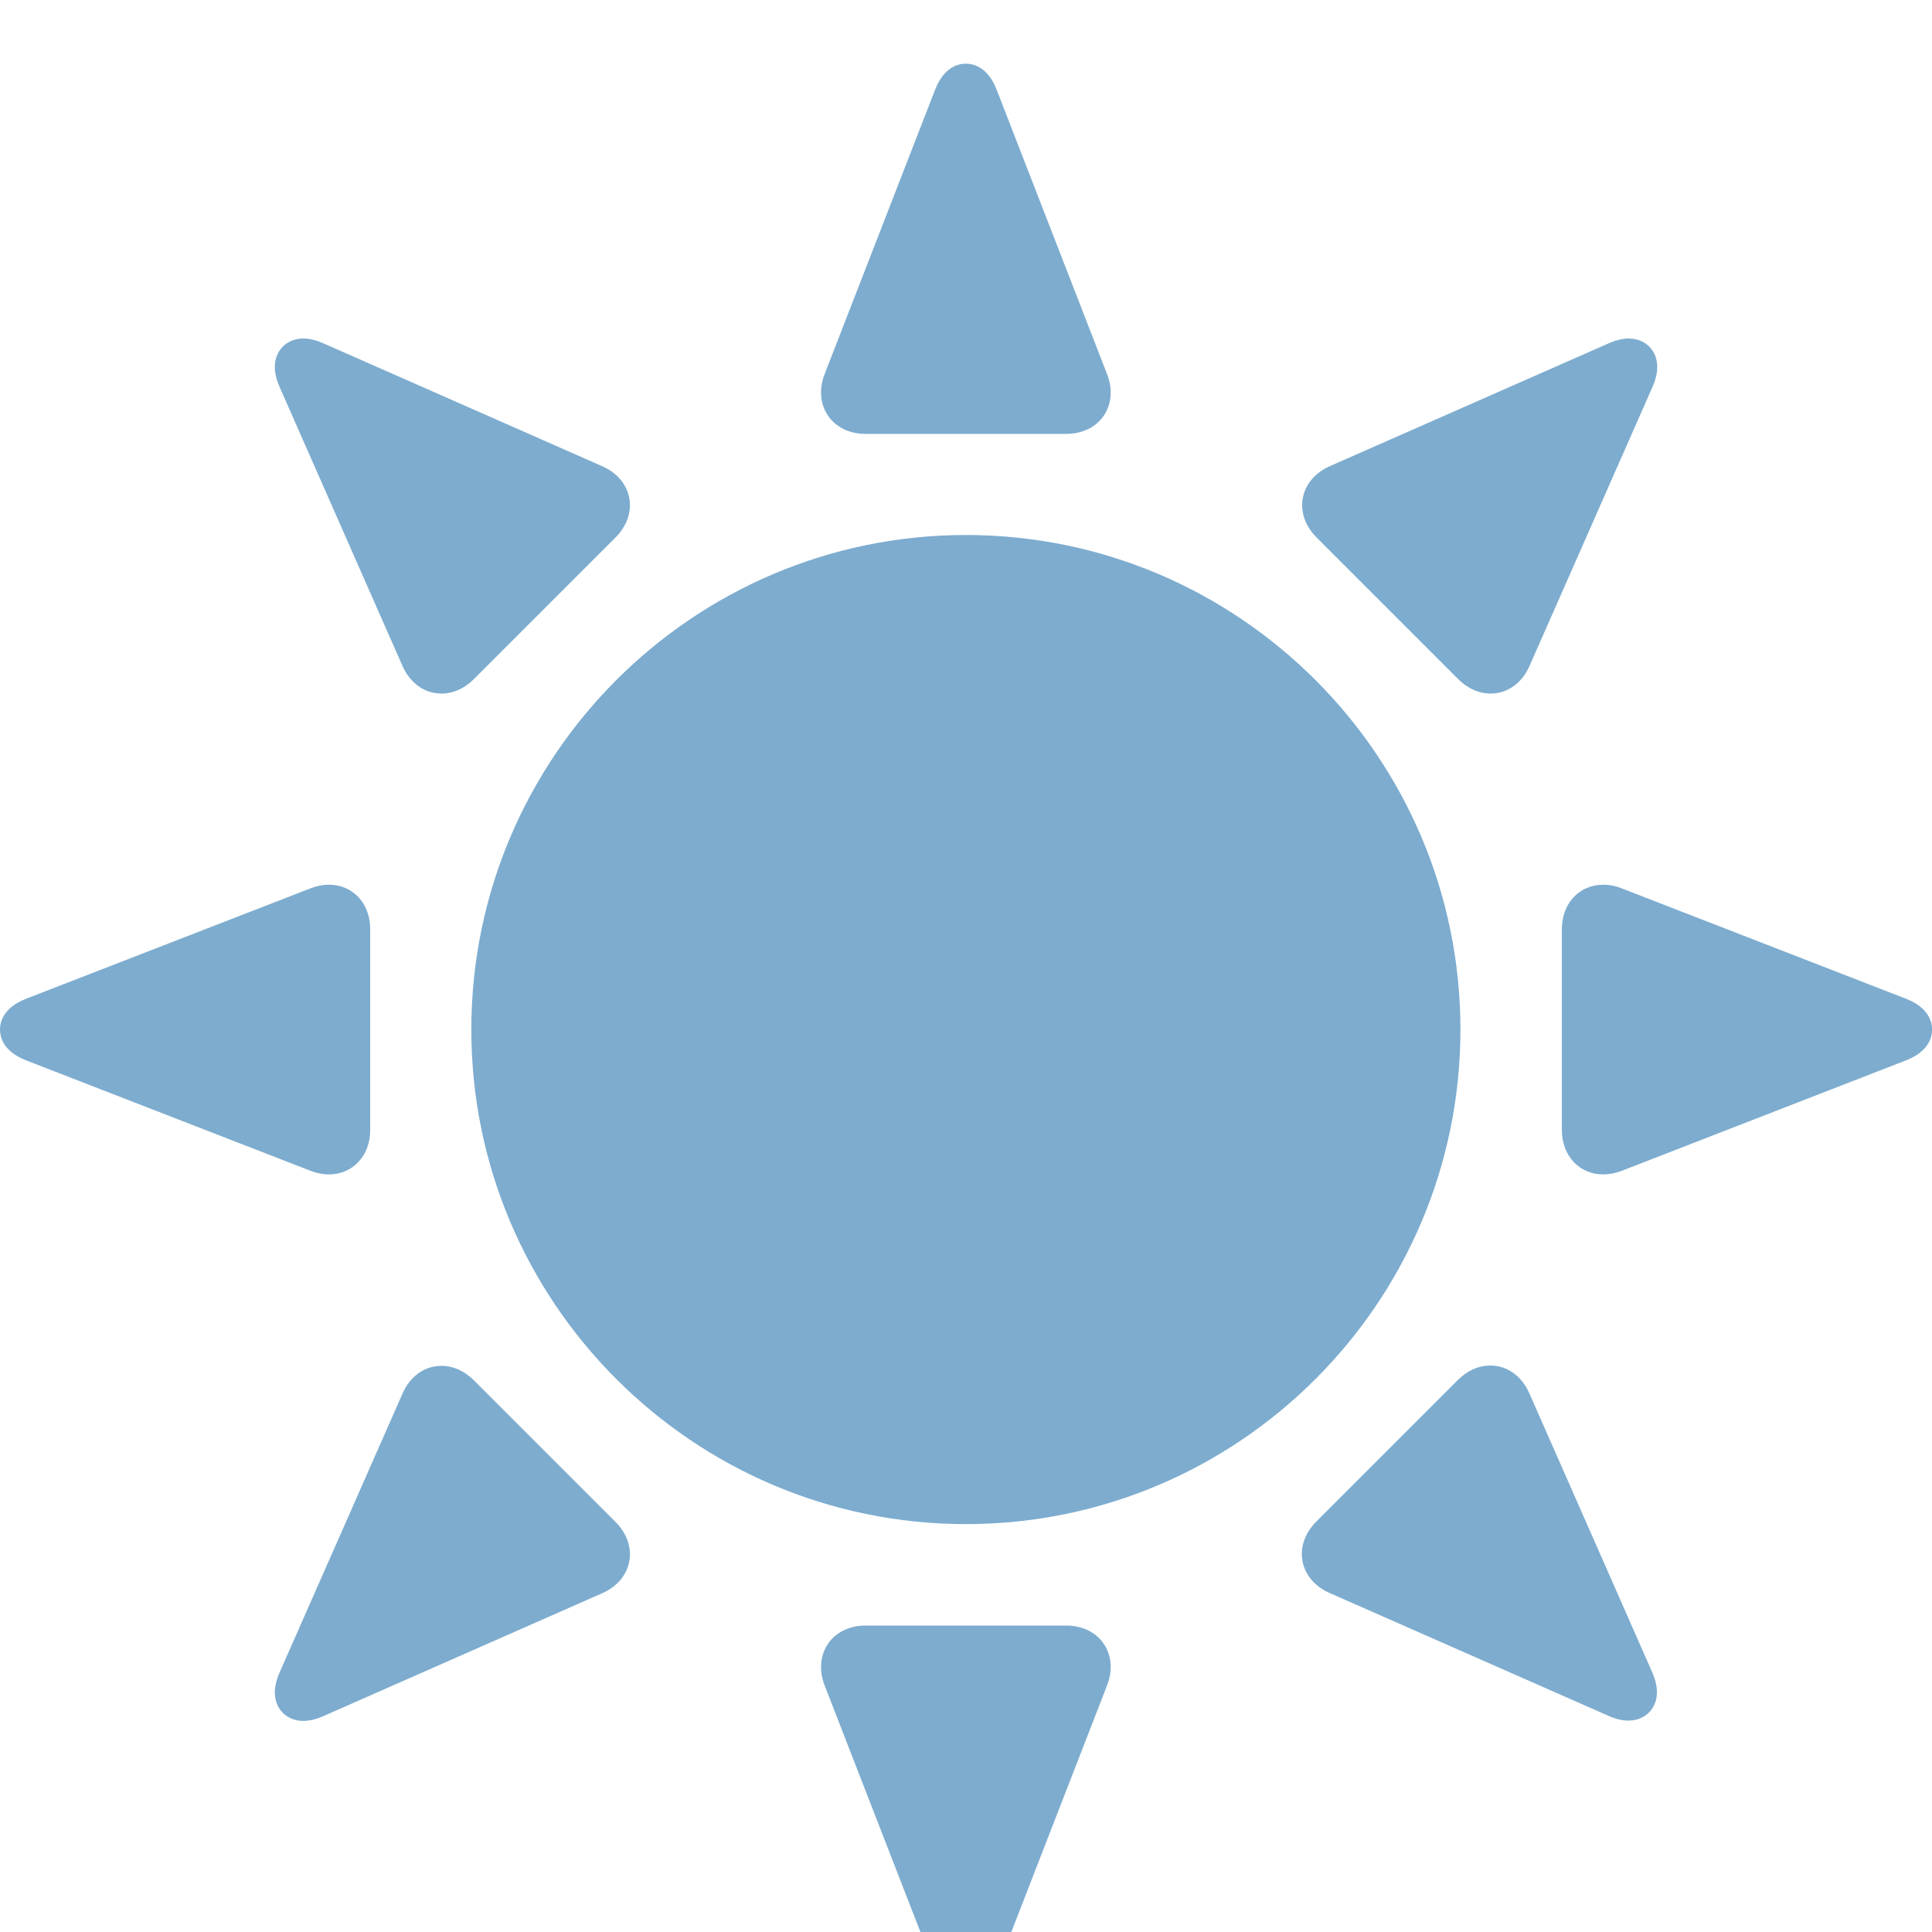 <svg width="24" height="24" viewBox="0 0 24 24" fill="none" xmlns="http://www.w3.org/2000/svg">
<g clip-path="url(#clip0)" filter="url(#filter0_i)">
<path d="M11.999 5.855C8.611 5.855 5.855 8.611 5.855 11.999C5.855 15.386 8.611 18.142 11.999 18.142C15.387 18.142 18.142 15.386 18.142 11.999C18.142 8.611 15.387 5.855 11.999 5.855Z" fill="#7DACCF"/>
<path d="M10.751 4.599H13.246C13.443 4.599 13.613 4.517 13.711 4.373C13.809 4.229 13.825 4.042 13.753 3.858L12.381 0.324C12.271 0.042 12.094 0 11.998 0C11.903 0 11.726 0.042 11.616 0.324L10.243 3.858C10.172 4.042 10.188 4.229 10.286 4.373C10.384 4.517 10.554 4.599 10.751 4.599Z" fill="#7DACCF"/>
<path d="M13.246 19.402H10.751C10.554 19.402 10.384 19.485 10.286 19.628C10.188 19.772 10.172 19.96 10.243 20.144L11.616 23.678C11.725 23.959 11.902 24.002 11.998 24.002C12.094 24.002 12.271 23.959 12.381 23.678L13.753 20.144C13.825 19.96 13.809 19.772 13.711 19.628C13.613 19.485 13.443 19.402 13.246 19.402Z" fill="#7DACCF"/>
<path d="M5 7.482C5.095 7.697 5.276 7.825 5.485 7.825C5.628 7.825 5.769 7.762 5.884 7.648L7.648 5.884C7.787 5.744 7.849 5.566 7.817 5.395C7.785 5.224 7.663 5.08 7.482 5.001L4.013 3.472C3.925 3.434 3.843 3.414 3.768 3.414C3.642 3.414 3.534 3.47 3.471 3.566C3.418 3.648 3.375 3.792 3.472 4.013L5 7.482Z" fill="#7DACCF"/>
<path d="M18.997 16.515C18.902 16.3 18.721 16.172 18.512 16.172C18.369 16.172 18.228 16.235 18.113 16.349L16.349 18.113C16.21 18.253 16.148 18.431 16.18 18.602C16.212 18.773 16.334 18.917 16.515 18.997L19.984 20.525C20.072 20.564 20.154 20.583 20.229 20.583C20.355 20.583 20.463 20.527 20.526 20.431C20.579 20.349 20.622 20.205 20.525 19.984L18.997 16.515Z" fill="#7DACCF"/>
<path d="M18.117 7.648C18.232 7.762 18.373 7.825 18.516 7.825C18.725 7.825 18.906 7.697 19 7.482L20.529 4.013C20.626 3.792 20.583 3.648 20.53 3.566C20.467 3.47 20.359 3.414 20.233 3.414C20.158 3.414 20.076 3.434 19.988 3.472L16.519 5C16.338 5.08 16.216 5.224 16.184 5.395C16.152 5.566 16.214 5.744 16.353 5.884L18.117 7.648Z" fill="#7DACCF"/>
<path d="M5.884 16.353C5.769 16.239 5.628 16.176 5.485 16.176C5.276 16.176 5.095 16.304 5.001 16.519L3.472 19.988C3.375 20.209 3.418 20.353 3.471 20.435C3.534 20.531 3.642 20.587 3.768 20.587C3.843 20.587 3.925 20.567 4.013 20.529L7.482 19C7.663 18.921 7.785 18.777 7.817 18.606C7.849 18.435 7.787 18.257 7.648 18.117L5.884 16.353Z" fill="#7DACCF"/>
<path d="M23.678 11.616L20.144 10.244C20.068 10.214 19.991 10.199 19.916 10.199C19.619 10.199 19.402 10.431 19.402 10.751L19.402 13.246C19.402 13.566 19.619 13.798 19.916 13.798C19.991 13.798 20.068 13.783 20.144 13.754L23.678 12.381C23.959 12.271 24.001 12.094 24.001 11.999C24.001 11.903 23.959 11.726 23.678 11.616Z" fill="#7DACCF"/>
<path d="M4.085 13.798C4.383 13.798 4.599 13.566 4.599 13.246V10.751C4.599 10.431 4.383 10.199 4.085 10.199C4.01 10.199 3.934 10.214 3.858 10.244L0.324 11.616C0.042 11.726 0 11.903 0 11.999C0 12.094 0.042 12.271 0.324 12.381L3.857 13.753C3.934 13.783 4.01 13.798 4.085 13.798Z" fill="#7DACCF"/>
</g>
<defs>
<filter id="filter0_i" x="0" y="0" width="24" height="24.791" filterUnits="userSpaceOnUse" color-interpolation-filters="sRGB">
<feFlood flood-opacity="0" result="BackgroundImageFix"/>
<feBlend mode="normal" in="SourceGraphic" in2="BackgroundImageFix" result="shape"/>
<feColorMatrix in="SourceAlpha" type="matrix" values="0 0 0 0 0 0 0 0 0 0 0 0 0 0 0 0 0 0 127 0" result="hardAlpha"/>
<feOffset dy="0.791"/>
<feGaussianBlur stdDeviation="1.484"/>
<feComposite in2="hardAlpha" operator="arithmetic" k2="-1" k3="1"/>
<feColorMatrix type="matrix" values="0 0 0 0 0 0 0 0 0 0 0 0 0 0 0 0 0 0 0.2 0"/>
<feBlend mode="normal" in2="shape" result="effect1_innerShadow"/>
</filter>
<clipPath id="clip0">
<rect width="24" height="24" fill="white"/>
</clipPath>
</defs>
</svg>
